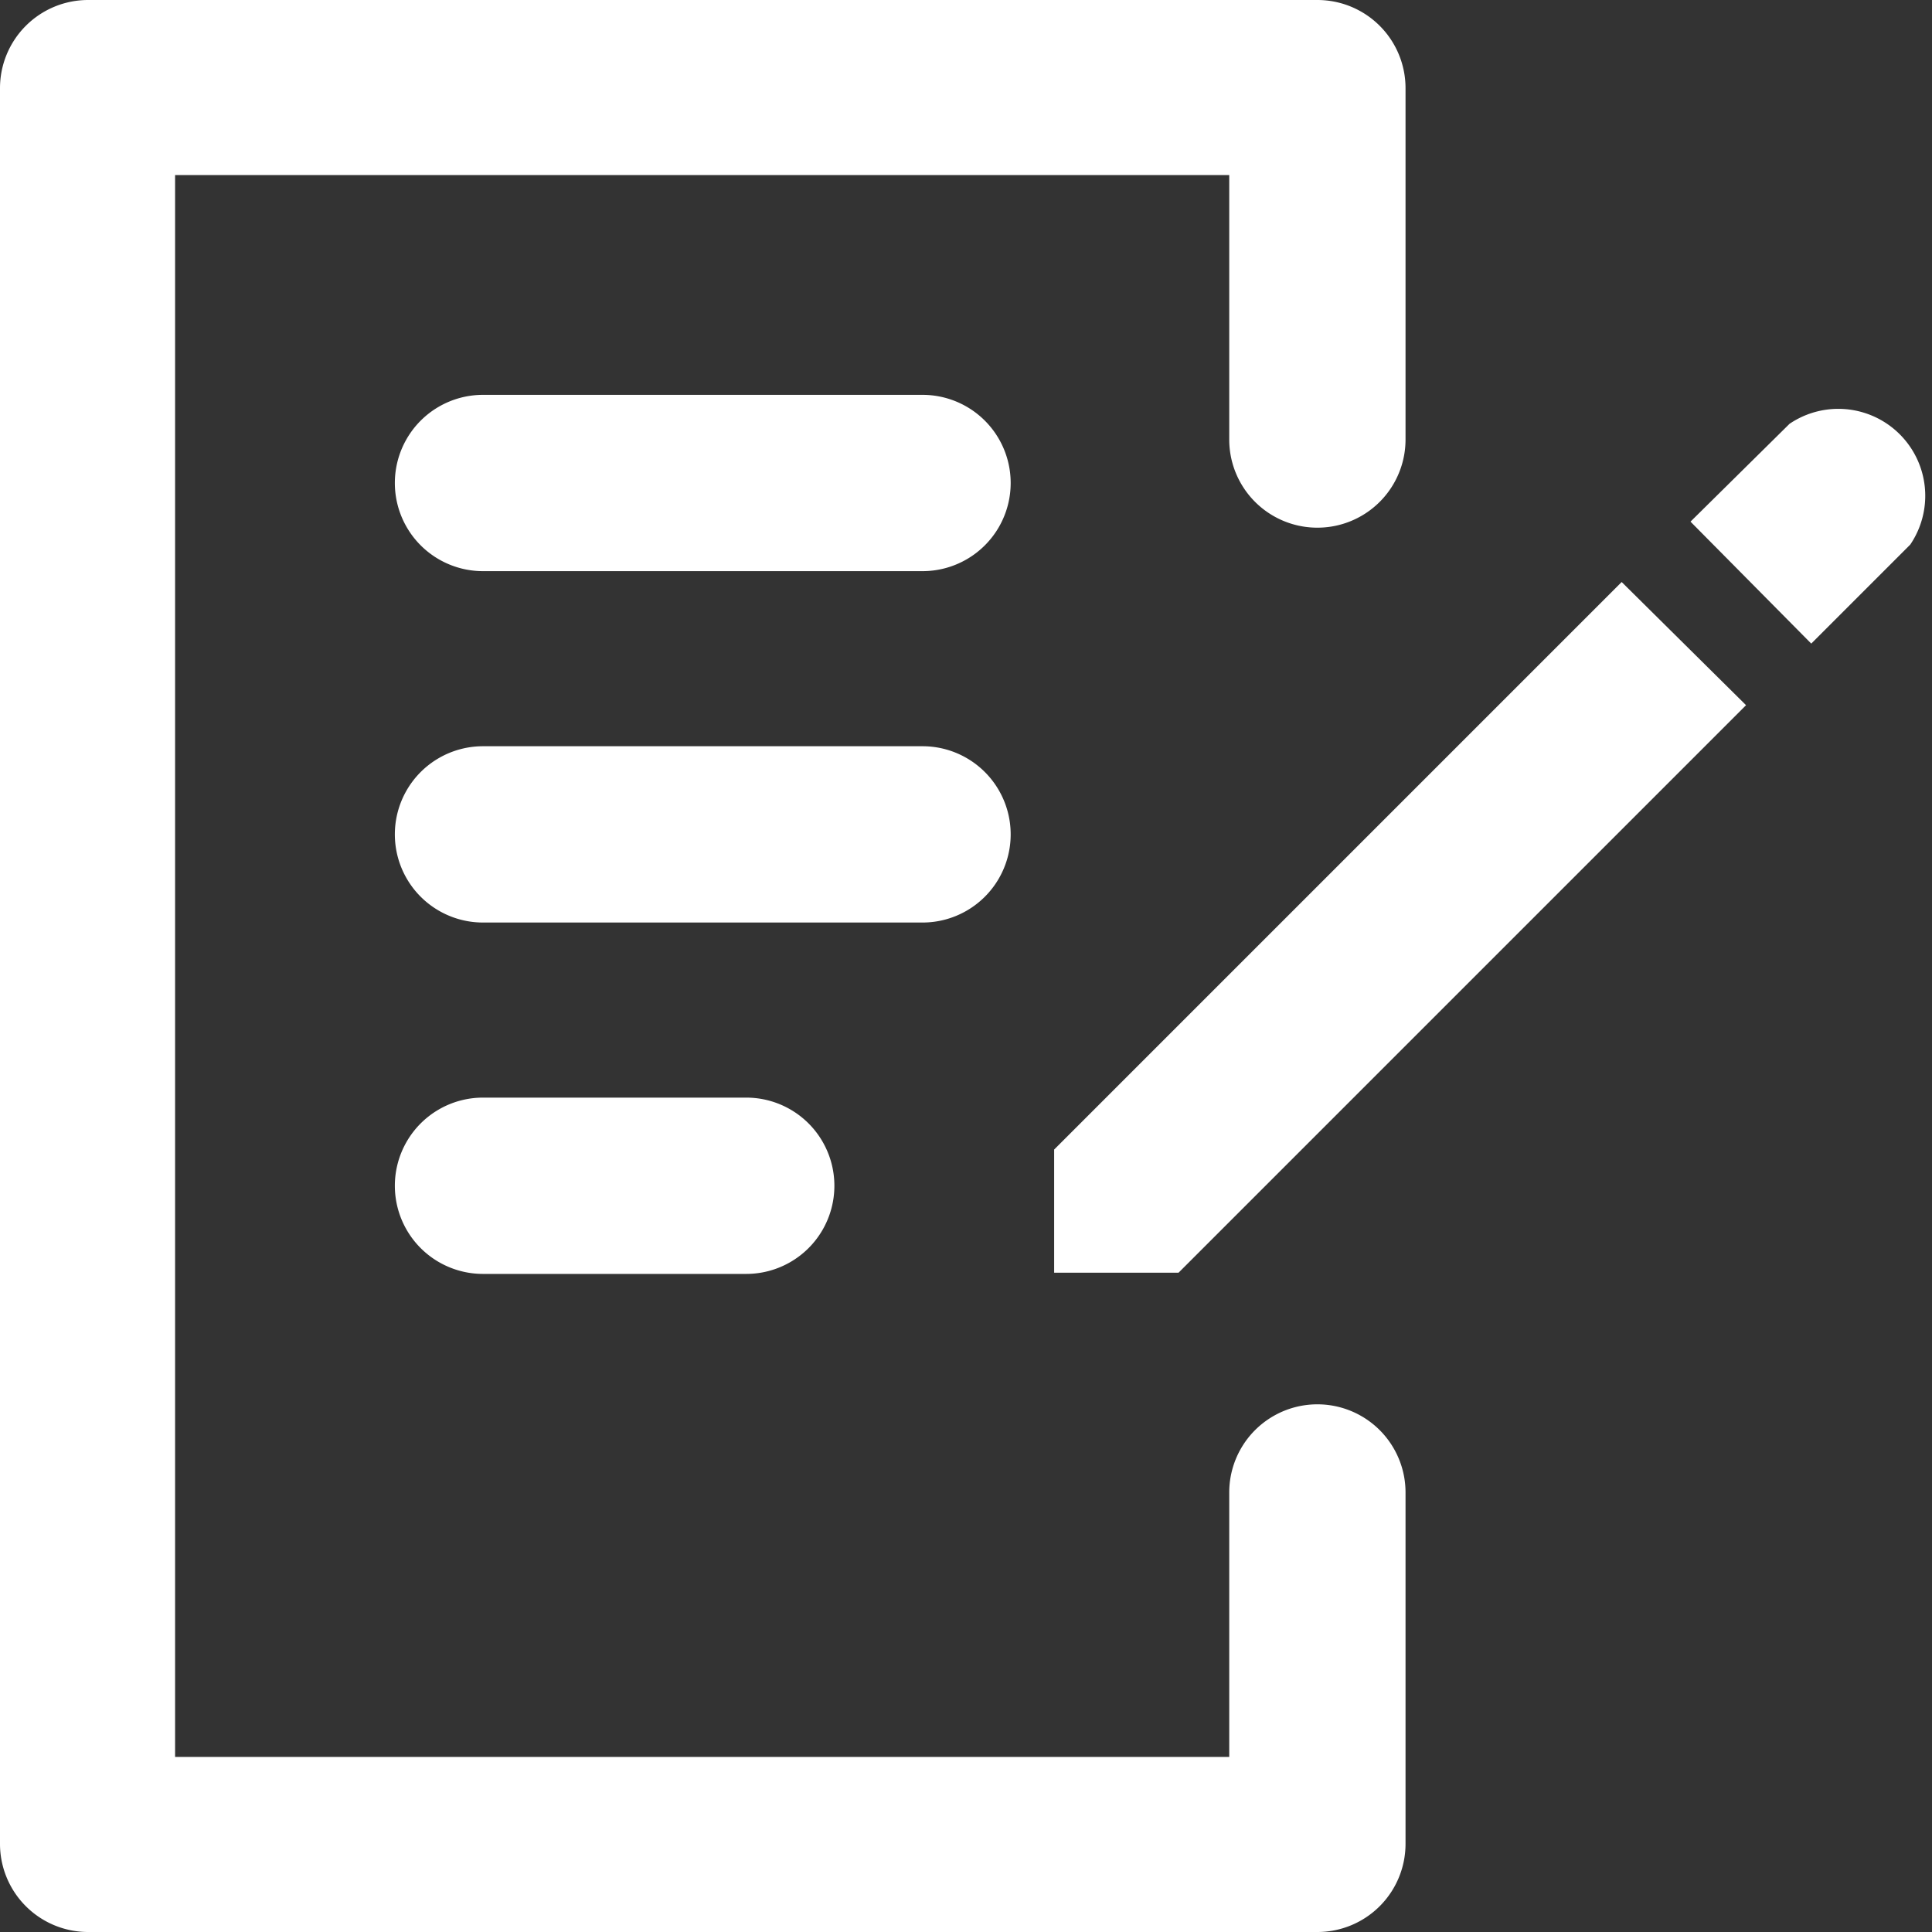 <svg xmlns="http://www.w3.org/2000/svg" viewBox="0 0 16 16"><rect x="0" y="0" width="16" height="16" fill="#333333" stroke="none"/><defs><style>.cls-1{fill:#fff;}</style></defs><title>entrey</title><g id="レイヤー_2" data-name="レイヤー 2"><g id="レイアウト"><path class="cls-1" d="M.73,16H10.91a.73.73,0,0,0,.73-.73V12.36a.73.73,0,0,0-1.46,0v2.19H1.45V1.45h8.73V3.64a.73.73,0,0,0,1.46,0V.73A.73.73,0,0,0,10.91,0H.73A.73.73,0,0,0,0,.73V15.27A.73.73,0,0,0,.73,16Z"/><path class="cls-1" d="M15,5.33l.82-.82a.72.72,0,0,0-1-1l-.82.81Z"/><polygon class="cls-1" points="13.43 4.82 8.73 9.52 8.73 10.54 9.76 10.54 14.46 5.84 13.43 4.82"/><path class="cls-1" d="M7.64,4.73H4A.73.73,0,0,1,4,3.27H7.64a.73.73,0,0,1,0,1.46Z"/><path class="cls-1" d="M7.64,7.64H4A.73.73,0,0,1,4,6.18H7.64a.73.73,0,0,1,0,1.46Z"/><path class="cls-1" d="M6.18,10.55H4A.73.73,0,0,1,4,9.09H6.18a.73.73,0,0,1,0,1.46Z"/></g></g></svg>